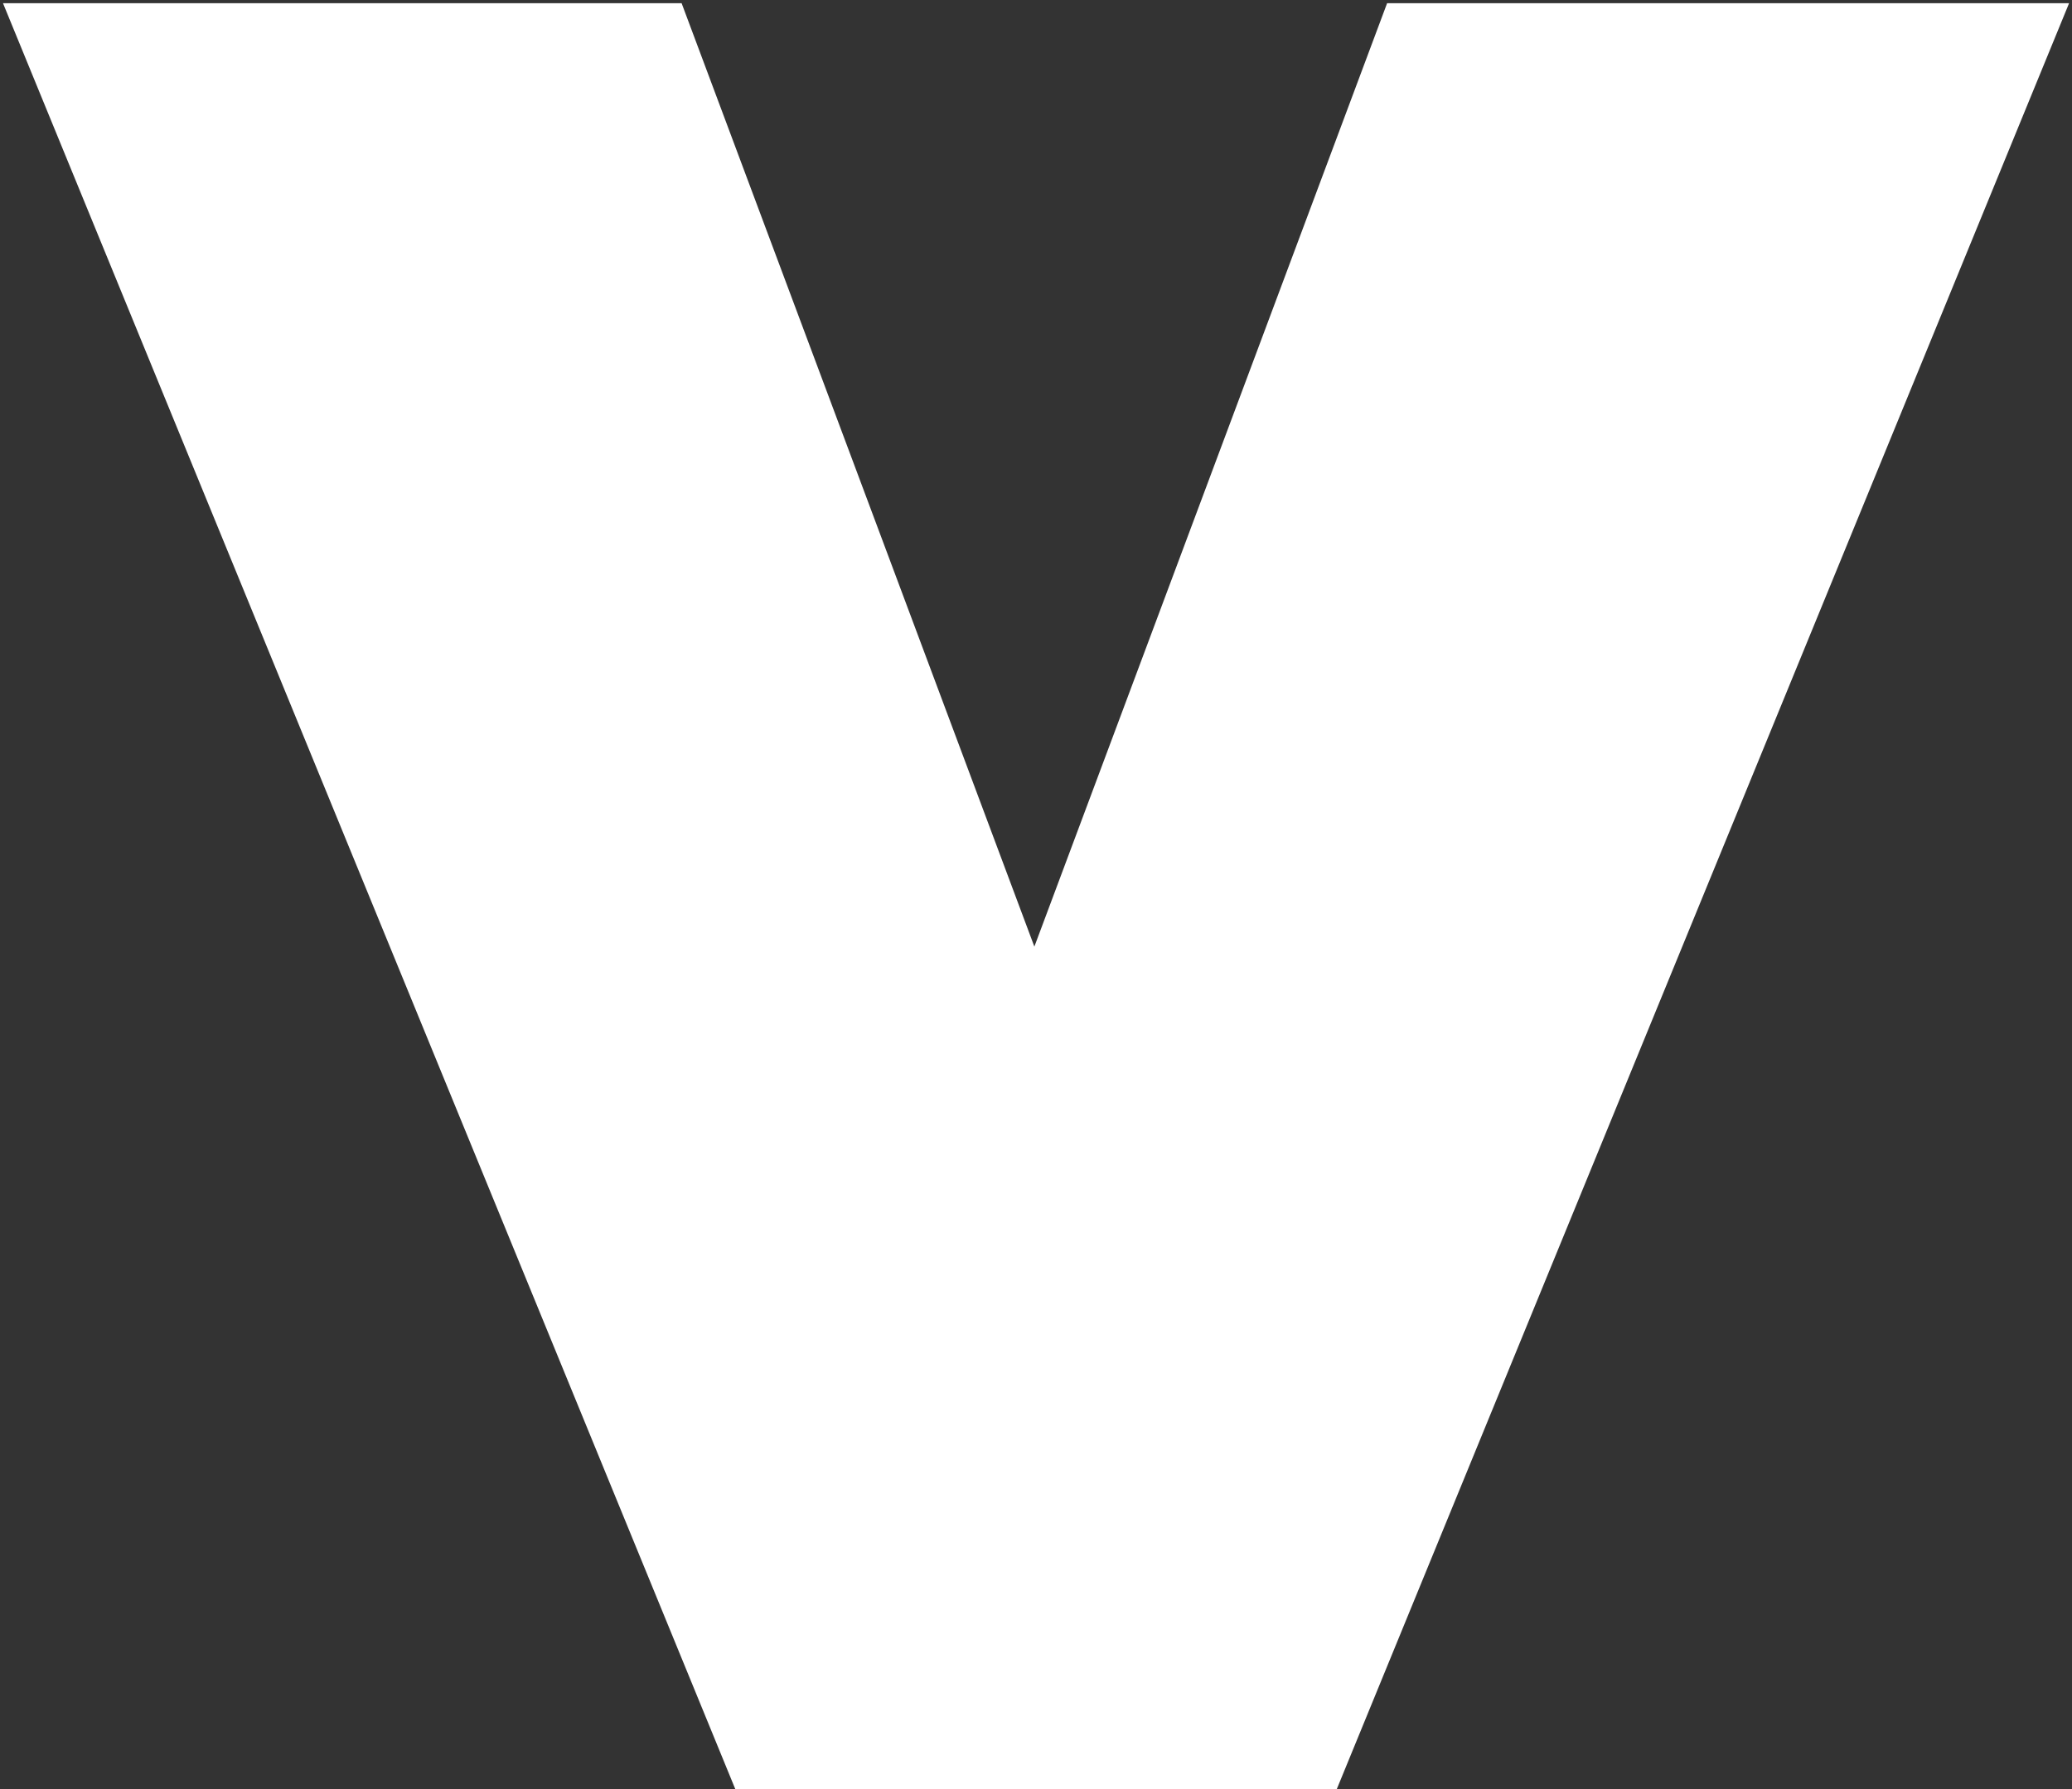 <svg width="455" height="393" viewBox="0 0 455 393" fill="none" xmlns="http://www.w3.org/2000/svg">
<rect x="0" y="0" width="455" height="393" fill="#333333" stroke="none"/>
<path d="M293.535 393L454.36 0.702H304.601L227.14 207.912L149.678 0.702H0.657L161.482 393H293.535Z" fill="white"/>
</svg>
